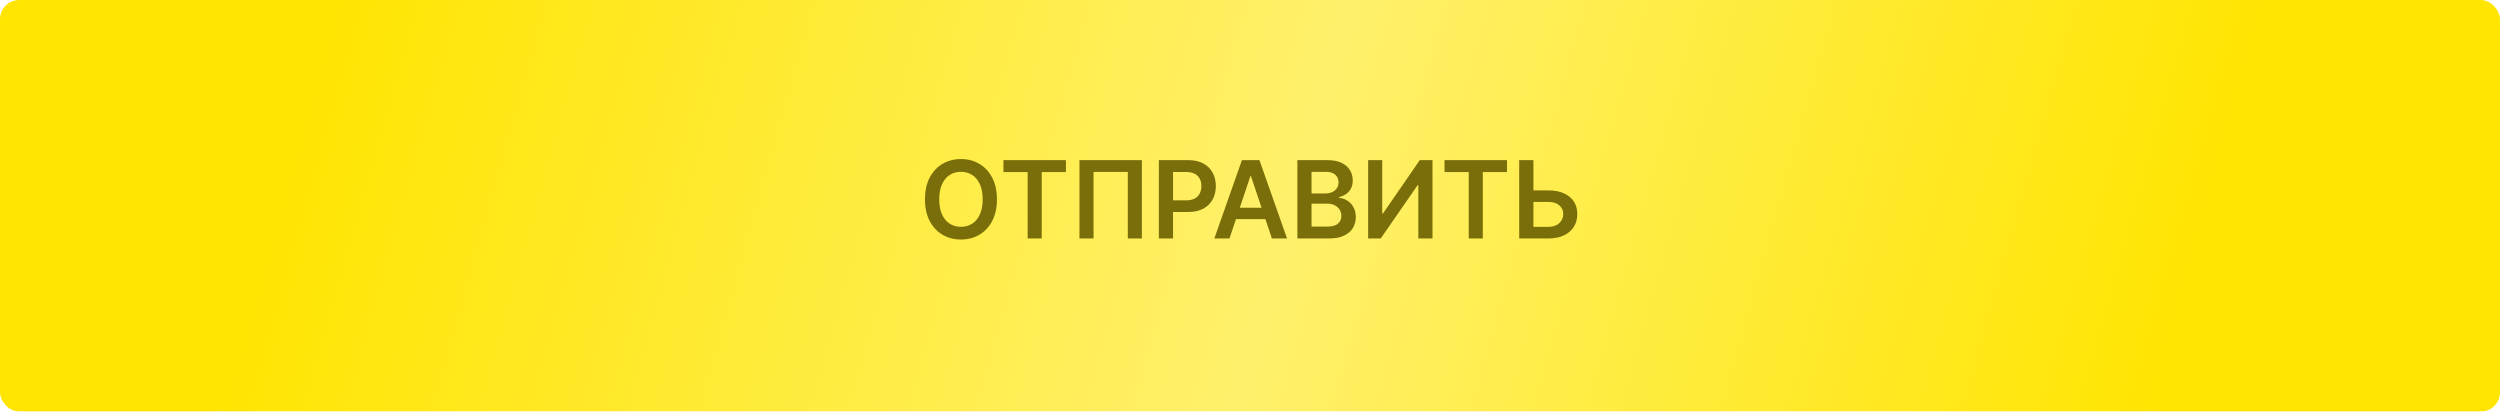 <?xml version="1.0" encoding="UTF-8"?> <svg xmlns="http://www.w3.org/2000/svg" width="650" height="107" viewBox="0 0 650 107" fill="none"> <g filter="url(#filter0_b_64_21)"> <rect width="650" height="107" rx="5" fill="url(#paint0_linear_64_21)"></rect> </g> <path d="M259.205 51.818C259.205 54.012 258.794 55.892 257.972 57.456C257.156 59.014 256.043 60.207 254.631 61.035C253.225 61.864 251.631 62.278 249.848 62.278C248.065 62.278 246.467 61.864 245.055 61.035C243.65 60.2 242.536 59.004 241.714 57.446C240.899 55.882 240.491 54.006 240.491 51.818C240.491 49.624 240.899 47.748 241.714 46.19C242.536 44.626 243.65 43.429 245.055 42.601C246.467 41.772 248.065 41.358 249.848 41.358C251.631 41.358 253.225 41.772 254.631 42.601C256.043 43.429 257.156 44.626 257.972 46.19C258.794 47.748 259.205 49.624 259.205 51.818ZM255.496 51.818C255.496 50.274 255.254 48.971 254.77 47.91C254.293 46.843 253.63 46.038 252.781 45.494C251.933 44.944 250.955 44.669 249.848 44.669C248.741 44.669 247.763 44.944 246.915 45.494C246.066 46.038 245.4 46.843 244.916 47.91C244.439 48.971 244.2 50.274 244.2 51.818C244.2 53.363 244.439 54.669 244.916 55.736C245.4 56.796 246.066 57.602 246.915 58.152C247.763 58.696 248.741 58.967 249.848 58.967C250.955 58.967 251.933 58.696 252.781 58.152C253.63 57.602 254.293 56.796 254.77 55.736C255.254 54.669 255.496 53.363 255.496 51.818ZM260.895 44.729V41.636H277.142V44.729H270.848V62H267.189V44.729H260.895ZM296.889 41.636V62H293.23V44.699H284.321V62H280.662V41.636H296.889ZM301.301 62V41.636H308.938C310.502 41.636 311.815 41.928 312.875 42.511C313.943 43.095 314.748 43.897 315.292 44.918C315.842 45.932 316.117 47.085 316.117 48.378C316.117 49.684 315.842 50.844 315.292 51.858C314.741 52.872 313.929 53.671 312.855 54.254C311.782 54.831 310.459 55.119 308.888 55.119H303.827V52.087H308.391C309.306 52.087 310.055 51.928 310.638 51.609C311.221 51.291 311.652 50.854 311.931 50.297C312.216 49.74 312.358 49.1 312.358 48.378C312.358 47.655 312.216 47.019 311.931 46.469C311.652 45.919 311.218 45.491 310.628 45.186C310.045 44.874 309.292 44.719 308.371 44.719H304.99V62H301.301ZM319.667 62H315.729L322.898 41.636H327.452L334.631 62H330.694L325.255 45.812H325.096L319.667 62ZM319.796 54.016H330.534V56.979H319.796V54.016ZM337.313 62V41.636H345.109C346.58 41.636 347.803 41.868 348.778 42.332C349.759 42.79 350.491 43.416 350.975 44.212C351.466 45.007 351.711 45.909 351.711 46.916C351.711 47.745 351.552 48.454 351.234 49.044C350.915 49.627 350.488 50.101 349.951 50.466C349.414 50.831 348.814 51.092 348.151 51.251V51.45C348.874 51.49 349.567 51.712 350.229 52.117C350.899 52.514 351.446 53.078 351.87 53.807C352.294 54.536 352.506 55.418 352.506 56.452C352.506 57.506 352.251 58.454 351.741 59.295C351.23 60.131 350.461 60.79 349.434 61.274C348.406 61.758 347.114 62 345.556 62H337.313ZM341.002 58.918H344.969C346.308 58.918 347.273 58.662 347.863 58.152C348.46 57.635 348.758 56.972 348.758 56.163C348.758 55.56 348.609 55.017 348.31 54.533C348.012 54.042 347.588 53.658 347.038 53.379C346.487 53.094 345.831 52.952 345.069 52.952H341.002V58.918ZM341.002 50.297H344.651C345.288 50.297 345.861 50.181 346.371 49.949C346.882 49.71 347.283 49.376 347.575 48.945C347.873 48.507 348.022 47.99 348.022 47.394C348.022 46.605 347.744 45.955 347.187 45.445C346.637 44.934 345.818 44.679 344.731 44.679H341.002V50.297ZM355.716 41.636H359.375V55.517H359.564L369.139 41.636H372.45V62H368.761V48.129H368.592L358.987 62H355.716V41.636ZM375.575 44.729V41.636H391.822V44.729H385.528V62H381.869V44.729H375.575ZM397.45 49.501H402.62C404.178 49.501 405.513 49.757 406.627 50.267C407.747 50.771 408.606 51.483 409.202 52.405C409.799 53.326 410.097 54.41 410.097 55.656C410.097 56.909 409.799 58.013 409.202 58.967C408.606 59.915 407.747 60.658 406.627 61.195C405.513 61.731 404.178 62 402.62 62H394.994V41.636H398.692V58.977H402.62C403.442 58.977 404.138 58.822 404.708 58.51C405.278 58.198 405.709 57.787 406.001 57.277C406.299 56.767 406.448 56.213 406.448 55.617C406.448 54.755 406.117 54.022 405.454 53.419C404.798 52.809 403.853 52.504 402.62 52.504H397.45V49.501Z" fill="#796E09"></path> <defs> <filter id="filter0_b_64_21" x="-20" y="-20" width="690" height="147" filterUnits="userSpaceOnUse" color-interpolation-filters="sRGB"> <feFlood flood-opacity="0" result="BackgroundImageFix"></feFlood> <feGaussianBlur in="BackgroundImageFix" stdDeviation="10"></feGaussianBlur> <feComposite in2="SourceAlpha" operator="in" result="effect1_backgroundBlur_64_21"></feComposite> <feBlend mode="normal" in="SourceGraphic" in2="effect1_backgroundBlur_64_21" result="shape"></feBlend> </filter> <linearGradient id="paint0_linear_64_21" x1="76.337" y1="24.5" x2="548.599" y2="158.079" gradientUnits="userSpaceOnUse"> <stop stop-color="#FFE500"></stop> <stop offset="0.526" stop-color="#FFF06C"></stop> <stop offset="1" stop-color="#FFE500"></stop> </linearGradient> </defs> </svg> 